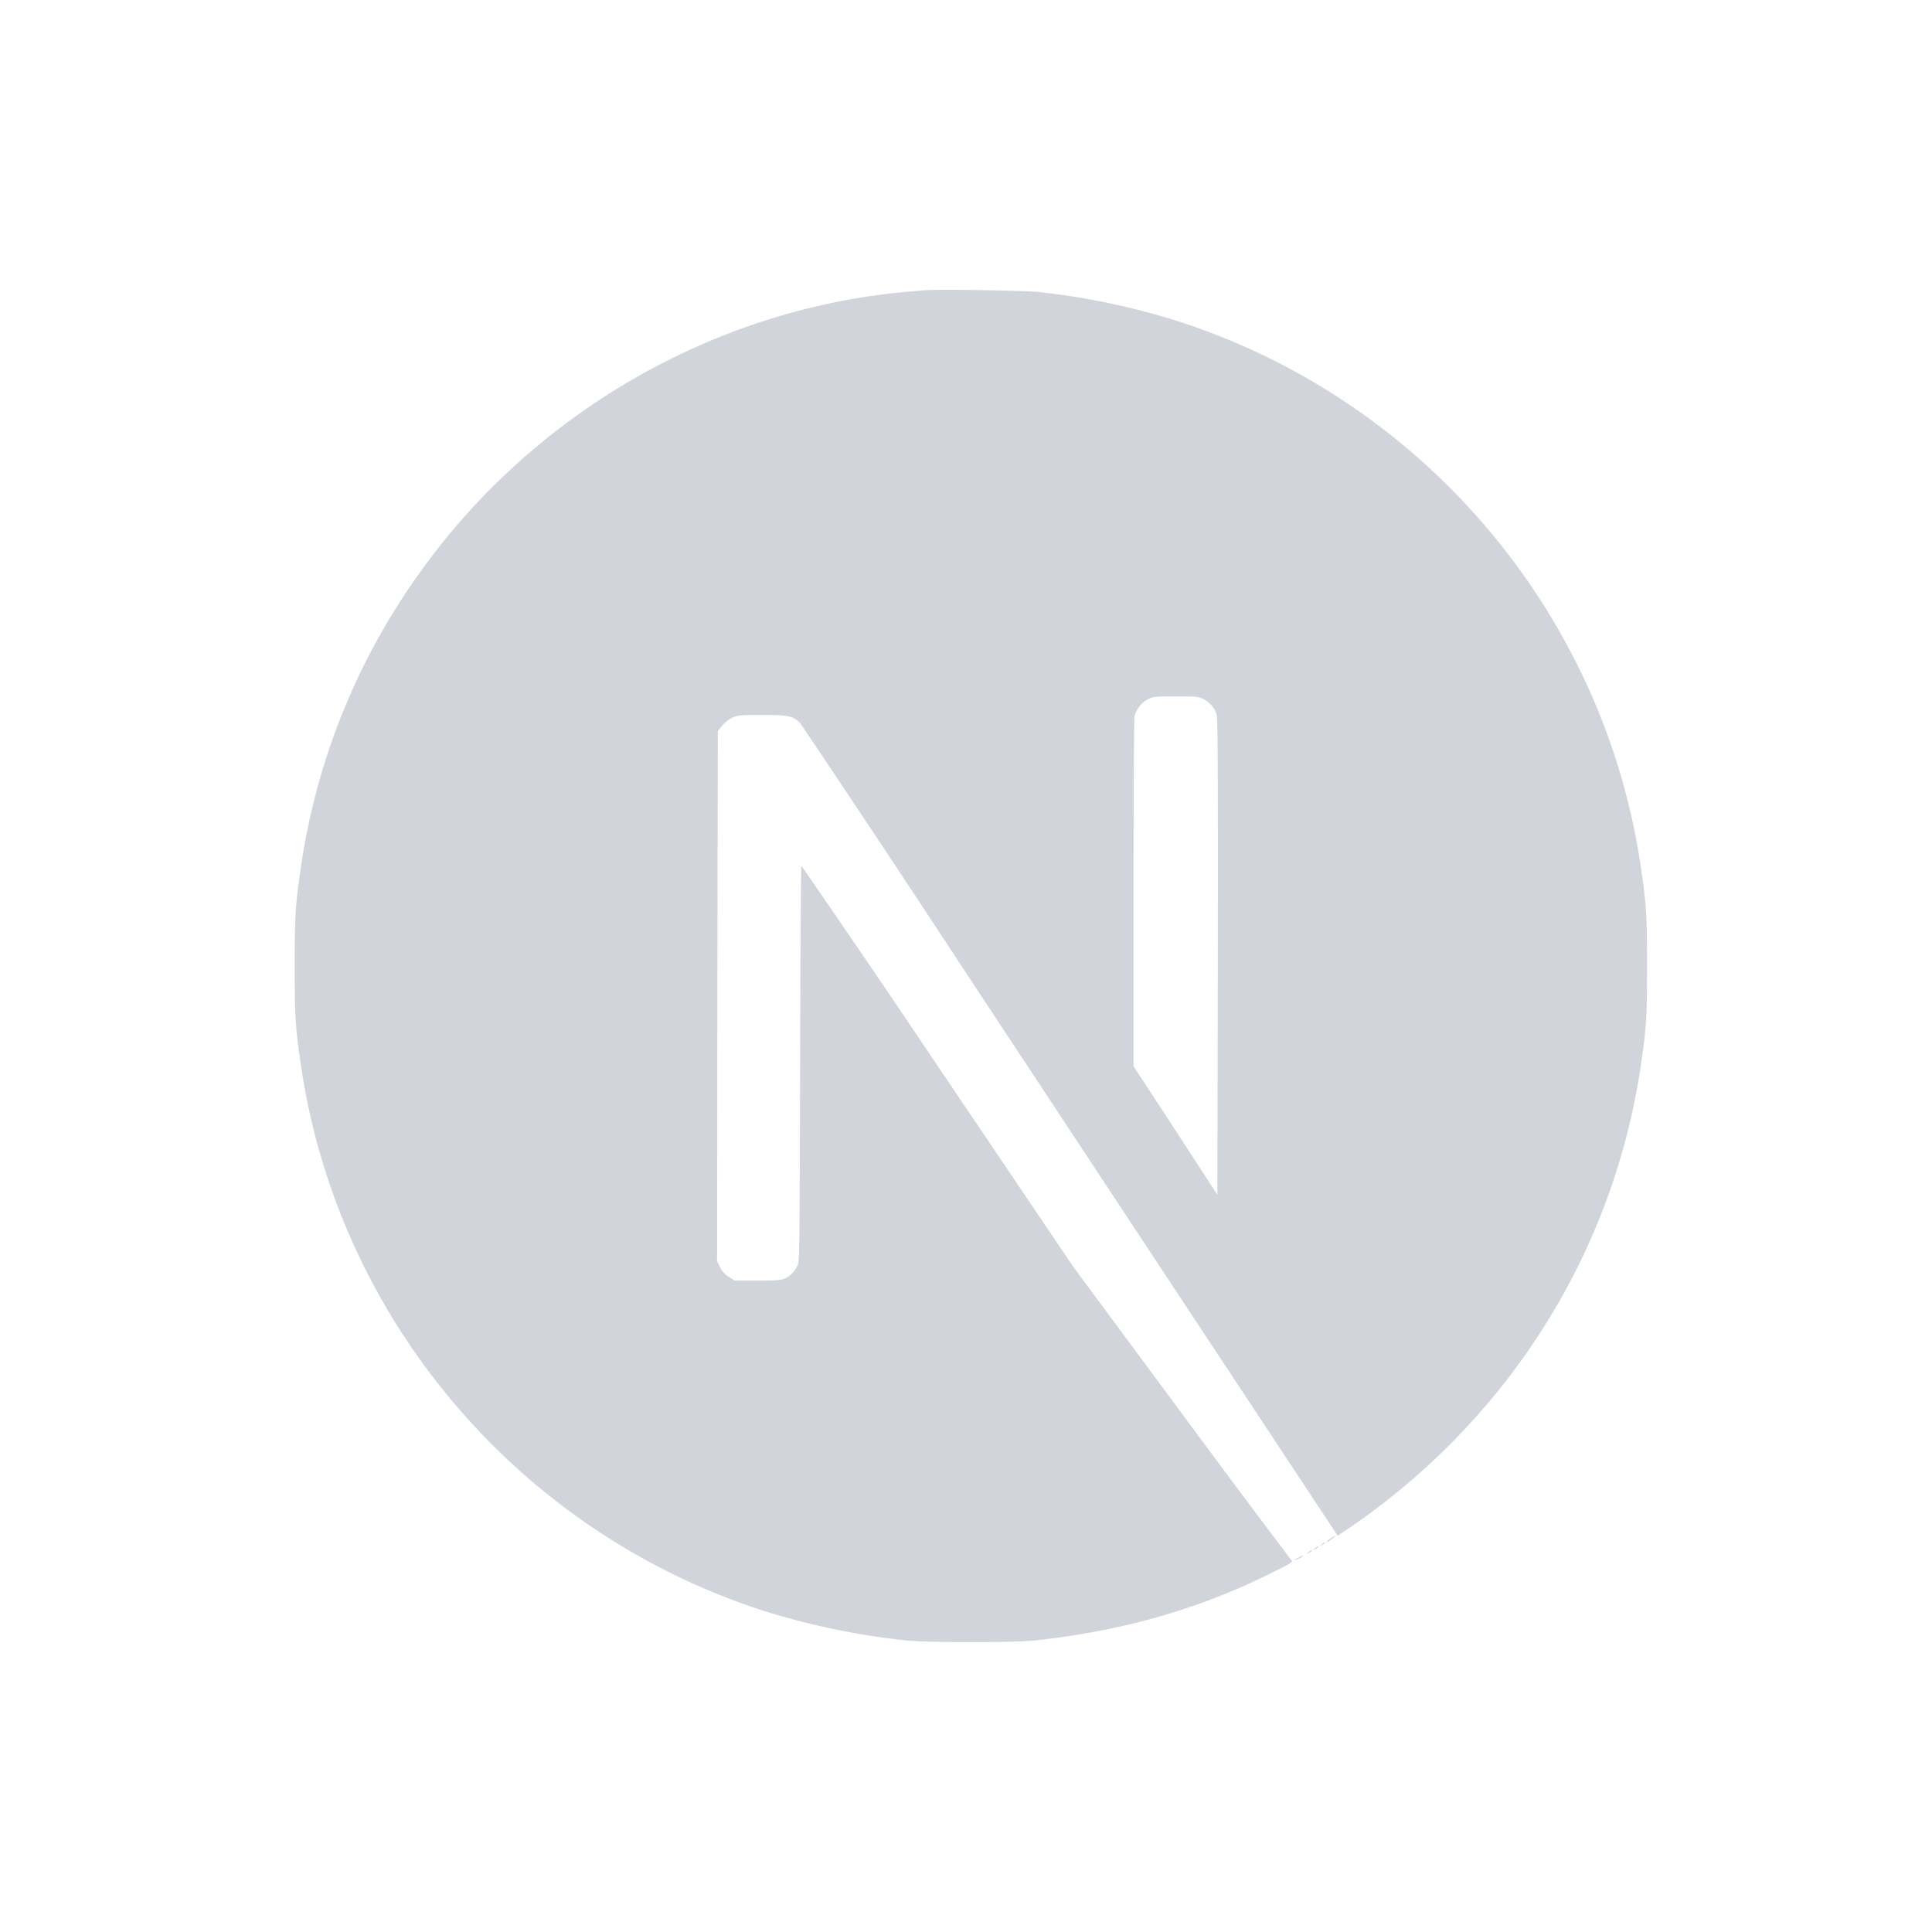 <svg xmlns="http://www.w3.org/2000/svg" fill="#d1d5db" viewBox="0 0 40 40">
  <path d="M26.88 32.25c-.103.056-.094.073.005.022a.27.27 0 0 0 .083-.053c0-.019 0-.019-.087.031Zm.21-.113c-.049.04-.049.04.01.014a.218.218 0 0 0 .06-.042c0-.023-.014-.018-.07.028Zm.137-.083c-.05.041-.05.041.01.014a.218.218 0 0 0 .06-.042c0-.022-.015-.017-.07.028Zm.139-.081c-.05.041-.05.041.008.013.032-.017.059-.036.059-.041 0-.022-.014-.018-.067.028Zm.186-.123c-.095.063-.129.105-.041.06.059-.037.158-.116.14-.116-.037.014-.068.038-.1.056h.001ZM19.185 6.006l-.424.036c-3.98.36-7.702 2.503-10.062 5.802a13.85 13.85 0 0 0-2.47 6.115c-.114.77-.128.998-.128 2.042 0 1.043.014 1.267.127 2.037.762 5.26 4.504 9.674 9.575 11.31a15.2 15.2 0 0 0 2.958.616c.424.046 2.255.046 2.678 0 1.883-.21 3.473-.674 5.046-1.477.242-.122.287-.154.255-.181a299.283 299.283 0 0 1-2.283-3.058l-2.237-3.022-2.803-4.152a363.738 363.738 0 0 0-2.825-4.15c-.01 0-.022 1.845-.027 4.095-.01 3.942-.01 4.102-.06 4.193a.5.5 0 0 1-.241.251c-.087.041-.165.05-.578.05h-.474l-.123-.077a.52.52 0 0 1-.182-.2l-.06-.124.005-5.486.01-5.488.086-.109a.662.662 0 0 1 .2-.163c.115-.056.16-.064.634-.064.555 0 .647.021.794.182a526.856 526.856 0 0 1 3.376 5.085c1.82 2.758 4.302 6.521 5.523 8.367l2.22 3.36.109-.073a14.305 14.305 0 0 0 2.874-2.524 13.942 13.942 0 0 0 3.296-7.155c.113-.77.127-.998.127-2.041 0-1.044-.014-1.268-.127-2.037-.762-5.26-4.503-9.675-9.574-11.312a14.86 14.86 0 0 0-2.912-.61c-.265-.027-2.075-.06-2.302-.036l-.001-.002Zm5.728 8.467a.545.545 0 0 1 .277.319c.024.074.028 1.595.024 5.022l-.01 4.921-.865-1.33-.87-1.33v-3.573c0-2.316.01-3.615.021-3.678a.586.586 0 0 1 .274-.346c.109-.055.15-.06.584-.06.405 0 .473.005.564.056h.001Z"/>
</svg>
